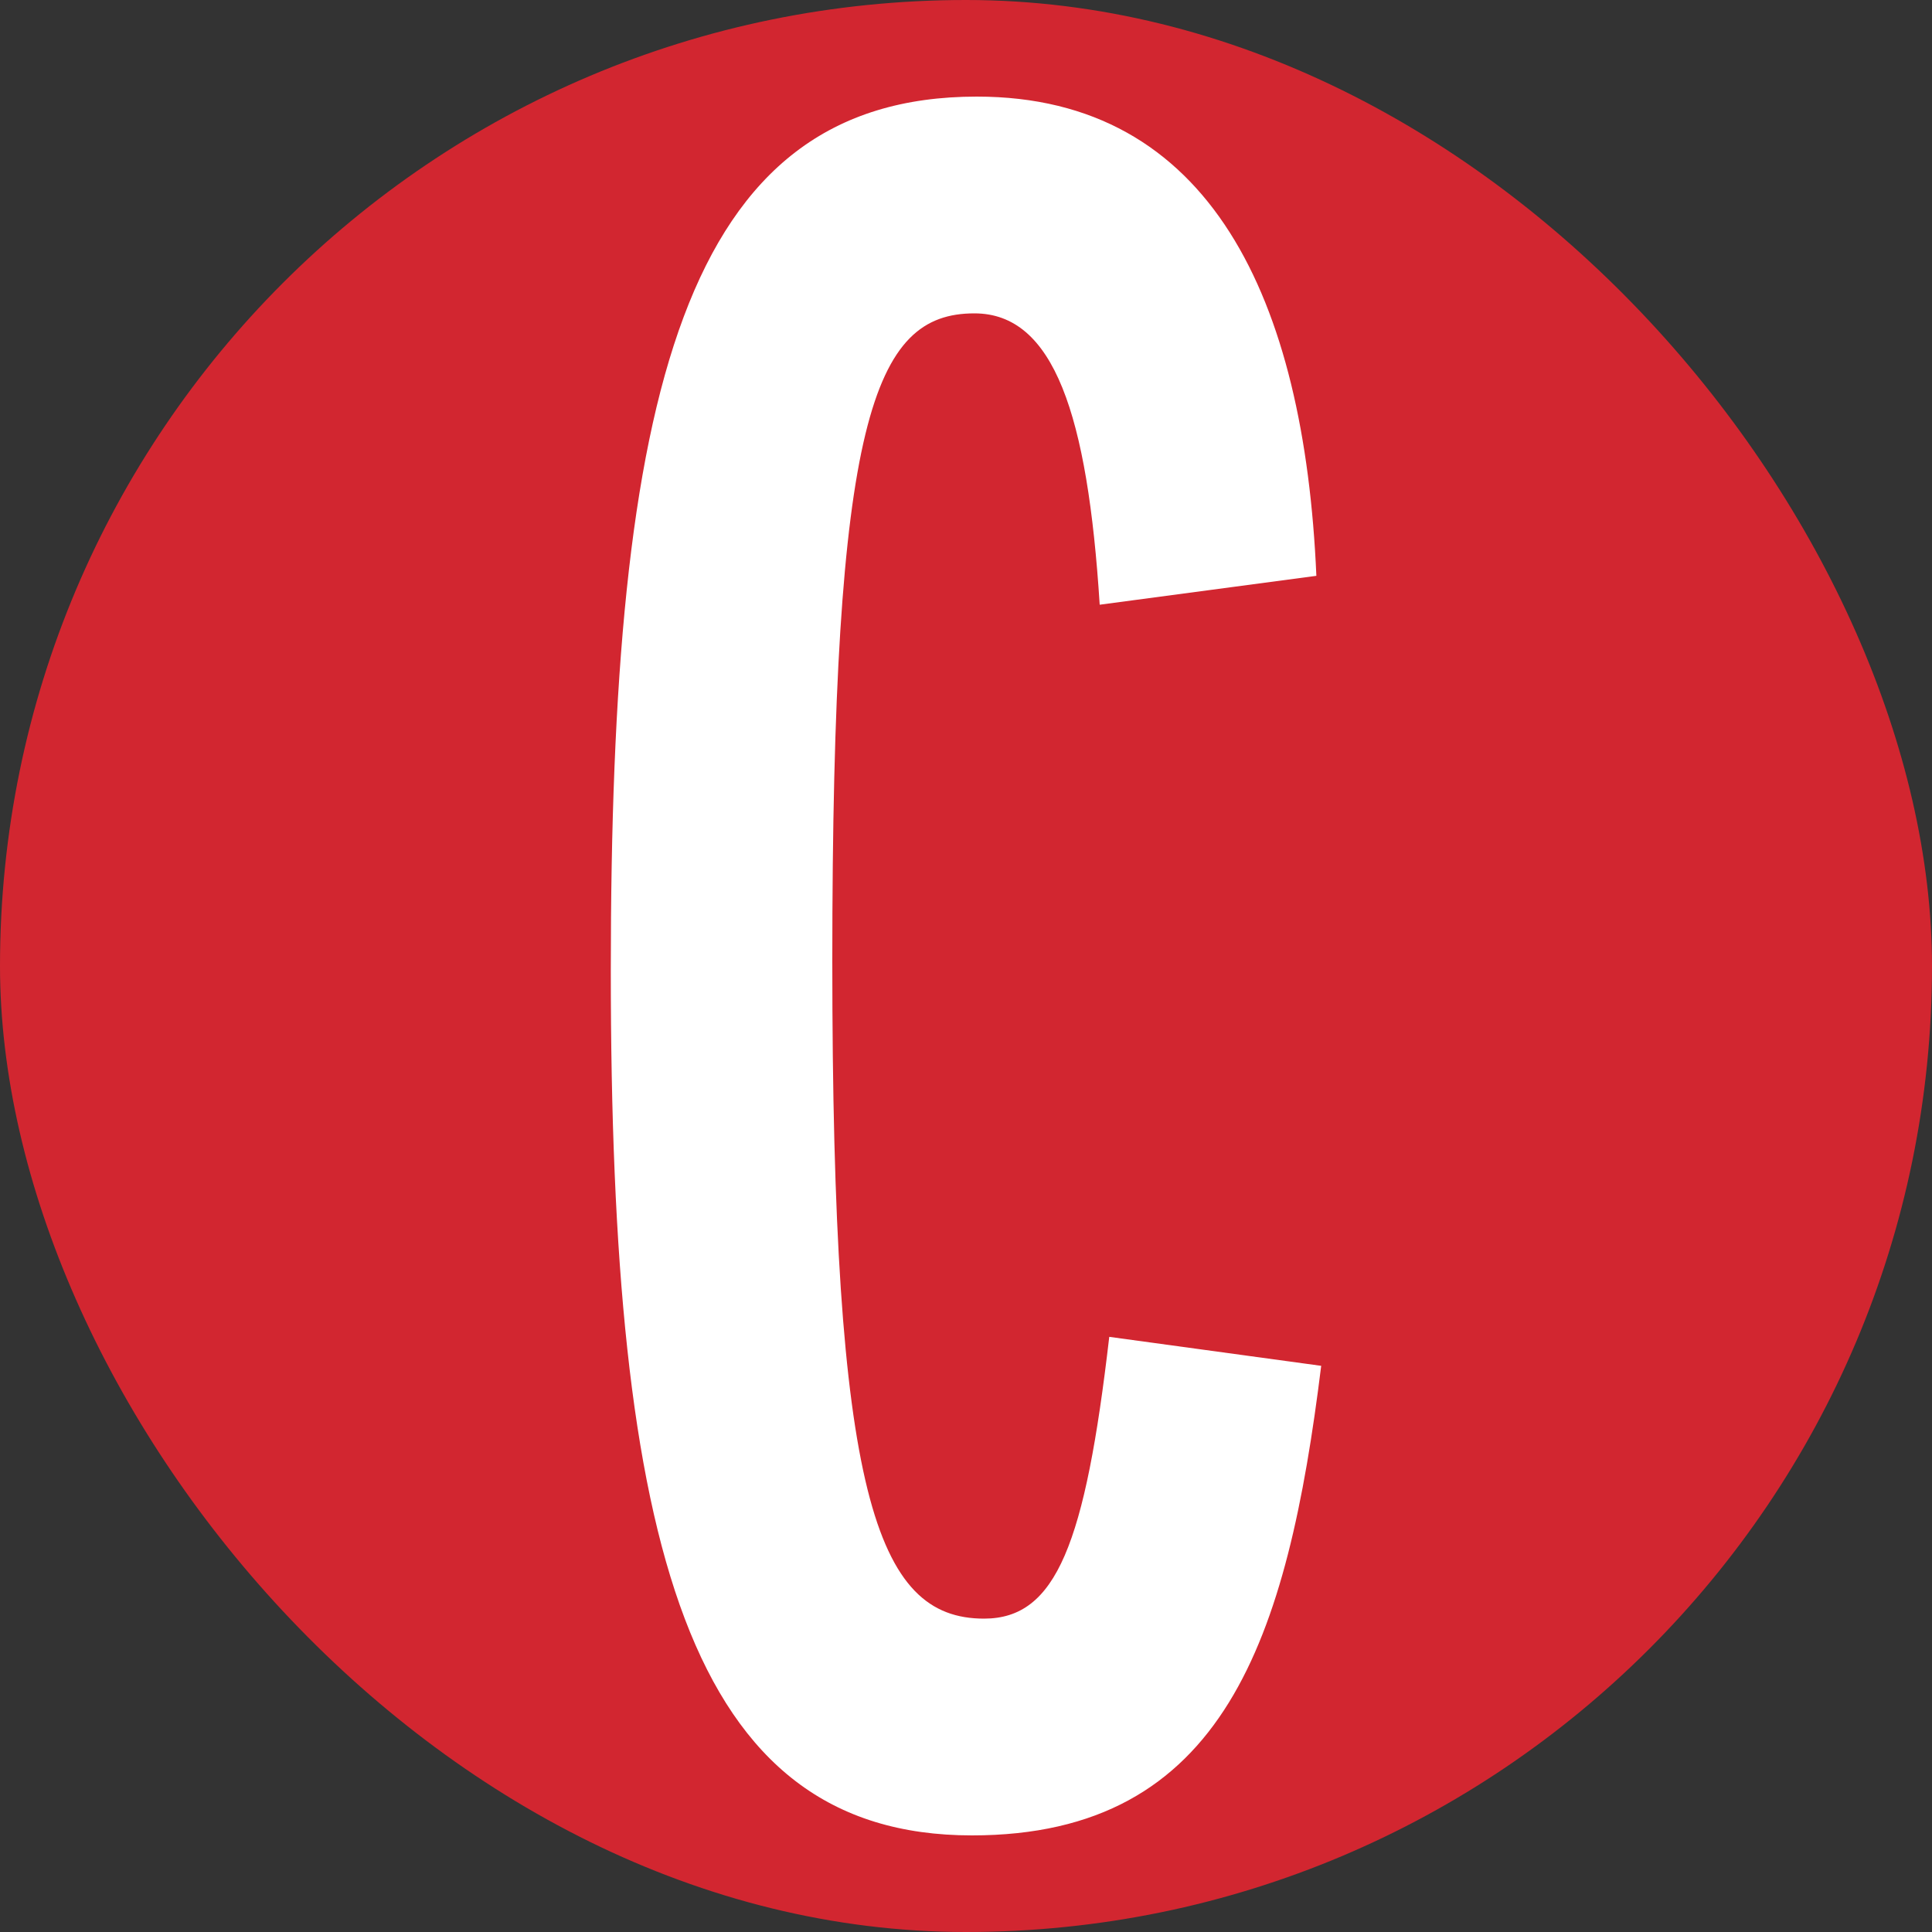 <?xml version="1.0" encoding="UTF-8"?>
<svg xmlns="http://www.w3.org/2000/svg" width="20" height="20" viewBox="0 0 20 20" fill="none">
  <rect x="0" y="0" width="20" height="20" fill="#333333" stroke="none"/>
  <rect width="20" height="20" rx="10" fill="#D22630"></rect>
  <path d="M11.483 13.839C11.234 15.983 10.935 16.756 10.187 16.756C9.065 16.756 8.616 15.46 8.616 9.95C8.616 4.341 9.04 3.244 10.087 3.244C10.91 3.244 11.259 4.291 11.384 6.26L13.627 5.961C13.503 3.094 12.53 1 10.112 1C7.071 1 6.323 4.066 6.323 10.05C6.323 16.008 7.121 19 10.062 19C12.68 19 13.328 16.956 13.677 14.139L11.483 13.839Z" fill="white"></path>
</svg>

